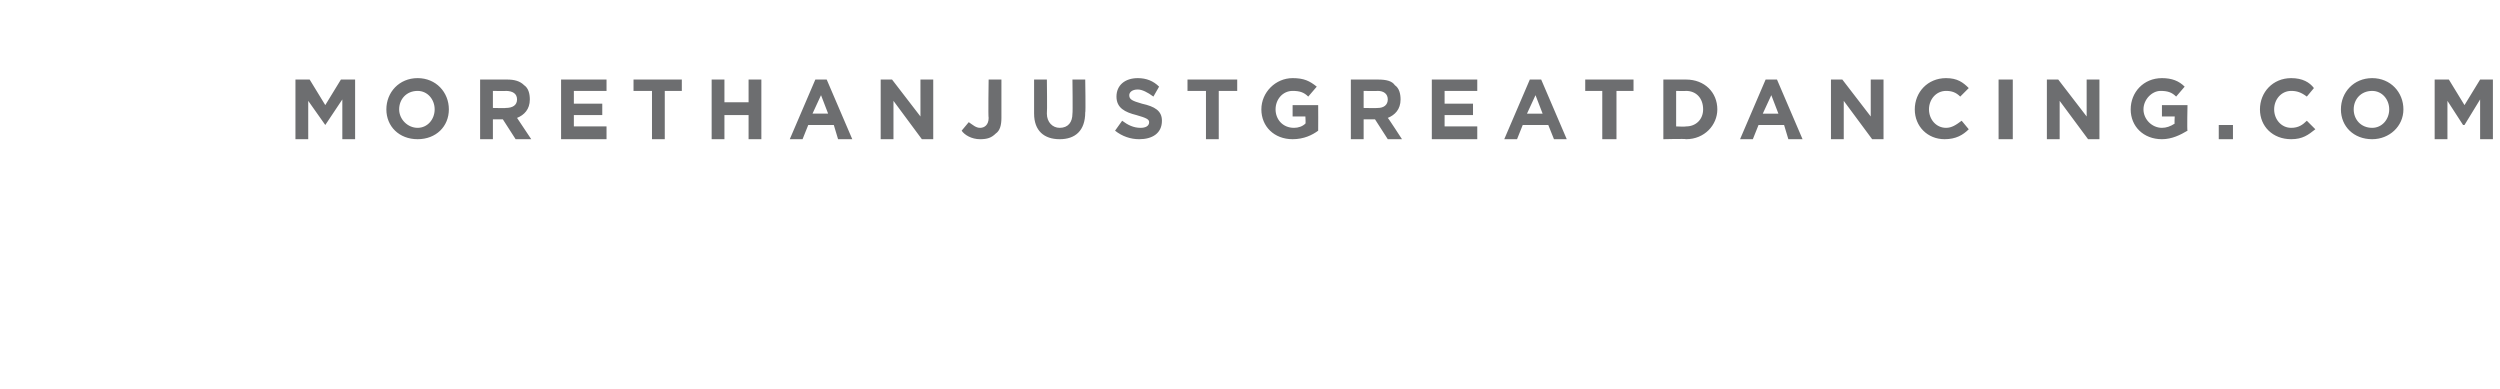 <?xml version="1.0" standalone="no"?><!DOCTYPE svg PUBLIC "-//W3C//DTD SVG 1.1//EN" "http://www.w3.org/Graphics/SVG/1.1/DTD/svg11.dtd"><svg xmlns="http://www.w3.org/2000/svg" version="1.1" width="176px" height="27.4px" viewBox="0 -1 176 27.4" style="top:-1px"><desc>MORETHANJUSTGREATDANCING COM</desc><defs/><g id="Polygon61306"><path d="m20.8 4.6h1l1.1 1.8L24 4.6h1v4.2h-.9V6l-1.2 1.8l-1.2-1.7v2.7h-.9V4.6zm6.4 2.1c0-1.2.9-2.2 2.2-2.2c1.3 0 2.2 1 2.2 2.2c0 1.2-.9 2.1-2.2 2.1c-1.3 0-2.2-.9-2.2-2.1zm3.4 0c0-.7-.5-1.3-1.2-1.3c-.8 0-1.3.6-1.3 1.3c0 .7.6 1.3 1.3 1.3c.7 0 1.2-.6 1.2-1.3zm3.2-2.1h1.9c.5 0 .9.1 1.2.4c.3.2.4.6.4 1c0 .7-.4 1.1-.9 1.3l1 1.5h-1.1l-.9-1.4h-.7v1.4h-.9V4.6zm1.8 2c.5 0 .8-.2.8-.6c0-.4-.3-.6-.8-.6c.03.02-.9 0-.9 0v1.2s.95.02.9 0zm3.9-2h3.2v.8h-2.3v.9h2v.8h-2v.8h2.3v.9h-3.2V4.6zm6.4.8h-1.3v-.8h3.4v.8h-1.2v3.4h-.9V5.4zm4.2-.8h.9v1.6h1.7V4.6h.9v4.2h-.9V7.1H51v1.7h-.9V4.6zm7.3 0h.8L60 8.8h-1l-.3-1h-1.8l-.4 1h-.9l1.8-4.2zm.9 2.4l-.5-1.3l-.6 1.3h1.1zM62 4.6h.8l2 2.6V4.6h.9v4.2h-.8l-2-2.7v2.7h-.9V4.6zm5.7 3.6l.5-.6c.3.2.5.4.8.4c.3 0 .6-.2.6-.7c-.04-.02 0-2.7 0-2.7h.9v2.7c0 .5-.1.9-.4 1.1c-.3.3-.6.4-1.1.4c-.6 0-1.1-.3-1.3-.6zM72.8 7V4.6h.9s.03 2.35 0 2.4c0 .6.4 1 .9 1c.6 0 .9-.4.9-1c.03-.02 0-2.4 0-2.4h.9s.04 2.35 0 2.3c0 1.3-.7 1.9-1.8 1.9c-1.1 0-1.8-.6-1.8-1.8zm5.7 1.2l.5-.7c.4.3.8.5 1.3.5c.3 0 .6-.1.6-.4c0-.2-.2-.3-.9-.5c-.8-.2-1.4-.5-1.4-1.3c0-.8.6-1.3 1.5-1.3c.6 0 1.1.2 1.5.6l-.4.7c-.4-.3-.8-.5-1.1-.5c-.4 0-.6.2-.6.4c0 .3.2.4.9.6c.9.2 1.4.5 1.4 1.2c0 .9-.7 1.3-1.6 1.3c-.6 0-1.2-.2-1.7-.6zm6.4-2.8h-1.3v-.8h3.5v.8h-1.3v3.4h-.9V5.4zm3.9 1.3c0-1.2 1-2.2 2.2-2.2c.8 0 1.2.2 1.7.6l-.6.7c-.3-.3-.6-.4-1.1-.4c-.7 0-1.2.6-1.2 1.3c0 .7.5 1.3 1.3 1.3c.3 0 .6-.1.8-.3c.03.05 0-.5 0-.5h-.9v-.8h1.8s.01 1.77 0 1.8c-.4.3-1 .6-1.8.6c-1.3 0-2.2-.9-2.2-2.1zm6.3-2.1h1.9c.6 0 1 .1 1.2.4c.3.2.4.6.4 1c0 .7-.4 1.1-.9 1.3c.01-.03 1 1.5 1 1.5h-1l-.9-1.4h-.8v1.4h-.9V4.6zm1.9 2c.4 0 .7-.2.7-.6c0-.4-.3-.6-.7-.6c-.04.02-1 0-1 0v1.2s.97.02 1 0zm3.8-2h3.2v.8h-2.3v.9h2v.8h-2v.8h2.3v.9h-3.2V4.6zm6.9 0h.8l1.8 4.2h-.9l-.4-1h-1.8l-.4 1h-.9l1.8-4.2zm.9 2.4l-.5-1.3l-.6 1.3h1.1zm4.2-1.6h-1.2v-.8h3.4v.8h-1.2v3.4h-1V5.4zm4.3-.8h1.6c1.3 0 2.2.9 2.2 2.1c0 1.1-.9 2.1-2.2 2.1c-.03-.04-1.6 0-1.6 0V4.6zm.9.8v2.5s.67.03.7 0c.7 0 1.2-.5 1.2-1.2c0-.8-.5-1.3-1.2-1.3c-.03.02-.7 0-.7 0zm6.3-.8h.8l1.8 4.2h-1l-.3-1h-1.8l-.4 1h-.9l1.8-4.2zm.9 2.4l-.5-1.3l-.6 1.3h1.1zm3.7-2.4h.8l2 2.6V4.6h.9v4.2h-.8l-2-2.7v2.7h-.9V4.6zm5.9 2.1c0-1.2.9-2.2 2.2-2.2c.8 0 1.2.3 1.6.7l-.6.6c-.3-.3-.6-.4-1-.4c-.7 0-1.2.6-1.2 1.3c0 .7.5 1.3 1.2 1.3c.4 0 .7-.2 1.1-.5l.5.6c-.4.4-.9.7-1.7.7c-1.2 0-2.1-.9-2.1-2.1zm5.9-2.1h1v4.2h-1V4.6zm3.4 0h.8l2 2.6V4.6h.9v4.2h-.8l-2-2.7v2.7h-.9V4.6zm5.9 2.1c0-1.2.9-2.2 2.2-2.2c.7 0 1.2.2 1.6.6l-.6.7c-.3-.3-.6-.4-1.1-.4c-.6 0-1.2.6-1.2 1.3c0 .7.6 1.3 1.3 1.3c.3 0 .6-.1.9-.3c-.03.05 0-.5 0-.5h-.9v-.8h1.8s-.04 1.77 0 1.8c-.5.3-1.1.6-1.8.6c-1.3 0-2.2-.9-2.2-2.1zm6.2 1.1h1v1h-1v-1zm2.9-1.1c0-1.2.9-2.2 2.2-2.2c.8 0 1.3.3 1.6.7l-.5.6c-.4-.3-.7-.4-1.1-.4c-.7 0-1.2.6-1.2 1.3c0 .7.5 1.3 1.2 1.3c.5 0 .8-.2 1.1-.5l.6.6c-.5.4-.9.7-1.7.7c-1.3 0-2.2-.9-2.2-2.1zm5.7 0c0-1.2.9-2.2 2.2-2.2c1.3 0 2.2 1 2.2 2.2c0 1.2-1 2.1-2.2 2.1c-1.3 0-2.2-.9-2.2-2.1zm3.4 0c0-.7-.5-1.3-1.2-1.3c-.8 0-1.3.6-1.3 1.3c0 .7.5 1.3 1.3 1.3c.7 0 1.2-.6 1.2-1.3zm3.2-2.1h1l1.1 1.8l1.1-1.8h.9v4.2h-.9V6l-1.1 1.8h-.1l-1.1-1.7v2.7h-.9V4.6z" stroke="none" fill="#6d6e70"/></g></svg>